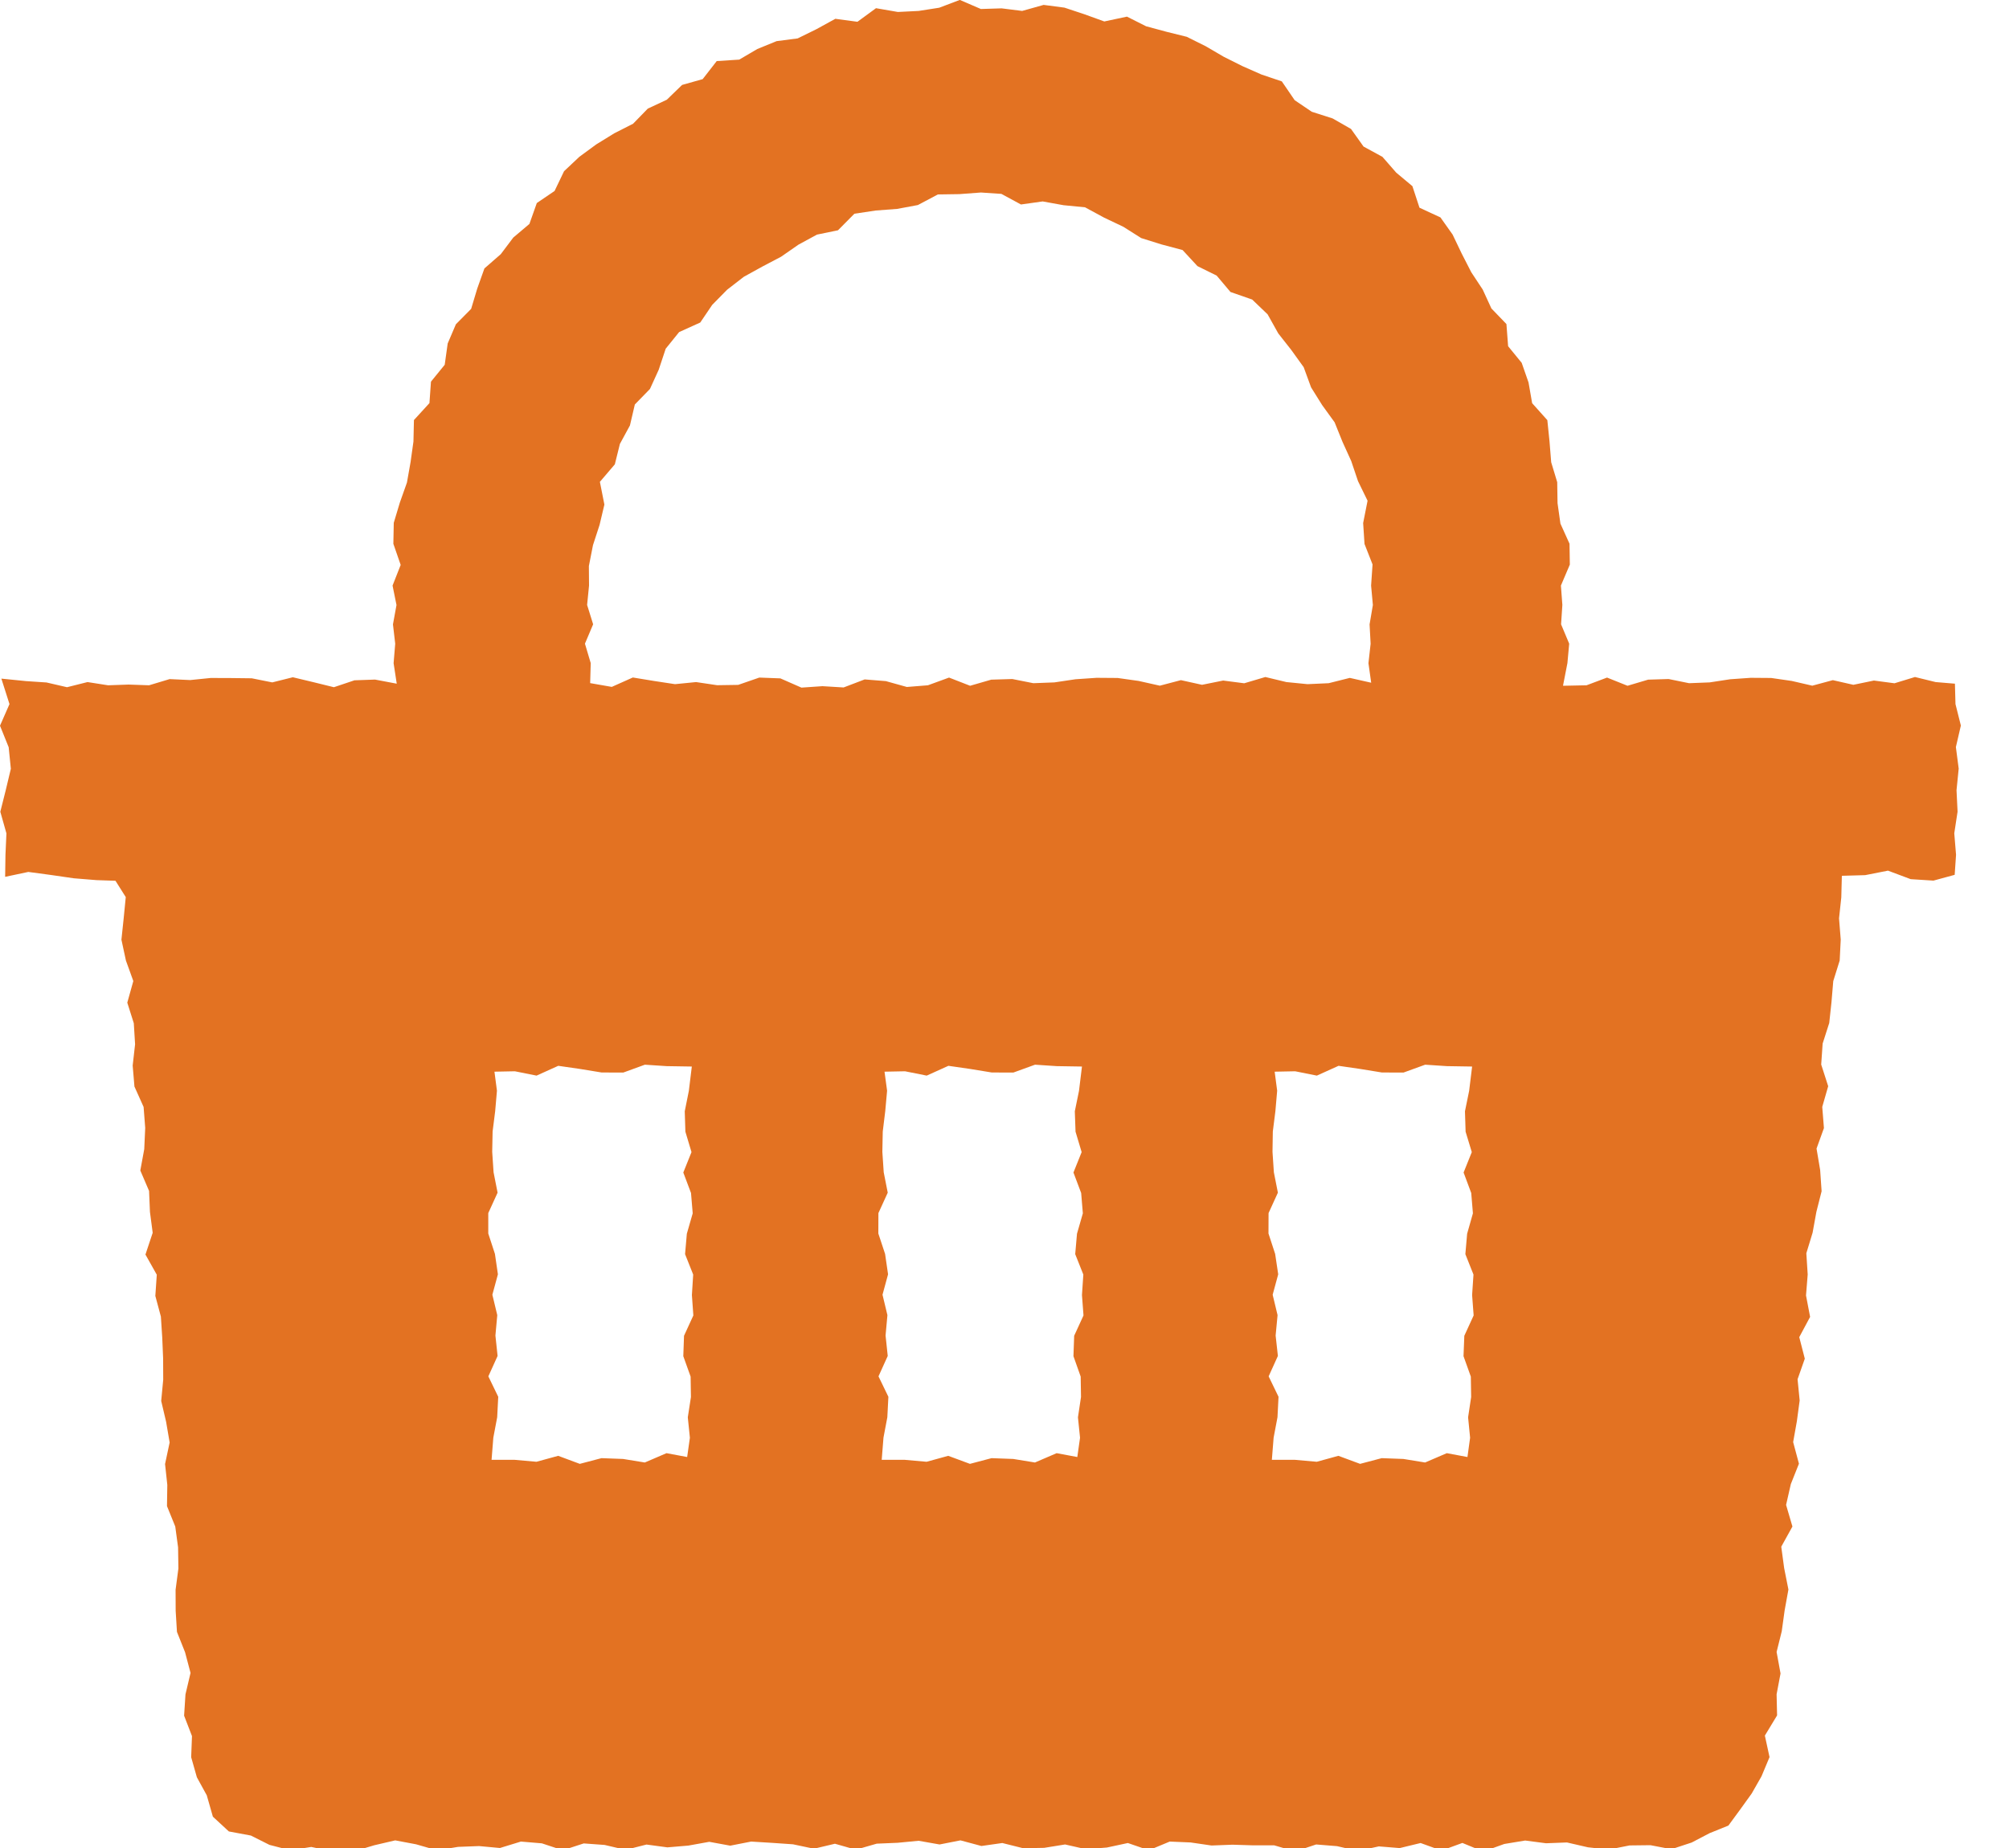 <?xml version="1.0" encoding="utf-8"?>
<svg width="25px" height="23px" viewBox="0 0 25 23" version="1.1" xmlns:xlink="http://www.w3.org/1999/xlink" xmlns="http://www.w3.org/2000/svg">
  <path d="M12.206 0.112L12.464 0.104L12.72 0.136L12.987 0.061L13.246 0.095L13.496 0.178L13.742 0.267L14.024 0.207L14.262 0.327L14.514 0.395L14.768 0.458L15.003 0.575L15.229 0.707L15.461 0.823L15.699 0.928L15.951 1.013L16.111 1.247L16.324 1.391L16.583 1.474L16.812 1.605L16.968 1.824L17.203 1.952L17.375 2.149L17.576 2.317L17.664 2.585L17.925 2.706L18.076 2.919L18.19 3.157L18.309 3.389L18.451 3.604L18.559 3.839L18.746 4.033L18.767 4.309L18.936 4.516L19.021 4.76L19.066 5.018L19.255 5.229L19.282 5.492L19.303 5.753L19.378 6.001L19.382 6.262L19.418 6.517L19.531 6.767L19.535 7.027L19.424 7.288L19.442 7.529L19.426 7.77L19.527 8.011L19.505 8.253L19.45 8.535L19.743 8.529L19.998 8.433L20.253 8.535L20.509 8.459L20.764 8.451L21.019 8.503L21.275 8.493L21.53 8.454L21.786 8.436L22.041 8.438L22.297 8.475L22.552 8.534L22.808 8.465L23.063 8.523L23.319 8.47L23.575 8.504L23.83 8.426L24.087 8.489L24.327 8.509L24.334 8.763L24.401 9.03L24.339 9.298L24.374 9.566L24.347 9.835L24.36 10.102L24.319 10.371L24.341 10.639L24.324 10.888L24.06 10.96L23.777 10.942L23.494 10.836L23.21 10.892L22.92 10.9L22.913 11.169L22.885 11.43L22.906 11.694L22.893 11.955L22.813 12.211L22.791 12.472L22.763 12.732L22.681 12.988L22.663 13.249L22.75 13.519L22.676 13.776L22.697 14.04L22.605 14.295L22.65 14.562L22.668 14.826L22.603 15.083L22.556 15.342L22.478 15.598L22.495 15.862L22.474 16.123L22.525 16.39L22.39 16.642L22.459 16.91L22.369 17.166L22.395 17.43L22.36 17.69L22.314 17.948L22.386 18.217L22.285 18.471L22.226 18.73L22.305 18.999L22.166 19.25L22.202 19.516L22.255 19.783L22.208 20.043L22.172 20.303L22.108 20.56L22.157 20.828L22.108 21.087L22.114 21.35L21.962 21.601L22.02 21.869L21.92 22.108L21.798 22.322L21.657 22.518L21.508 22.721L21.275 22.815L21.051 22.932L20.799 23.015L20.538 22.965L20.278 22.968L20.018 23.02L19.759 22.991L19.499 22.931L19.239 22.941L18.979 22.907L18.719 22.95L18.458 23.044L18.198 22.937L17.938 23.032L17.678 22.938L17.418 23.001L17.158 22.98L16.898 23.037L16.638 22.977L16.378 22.956L16.117 23.043L15.857 22.967L15.597 22.967L15.336 22.959L15.076 22.969L14.816 22.931L14.556 22.92L14.296 23.028L14.035 22.938L13.775 22.994L13.514 23.015L13.254 22.956L12.994 22.998L12.733 23.003L12.473 22.938L12.213 22.975L11.952 22.905L11.692 22.956L11.431 22.91L11.171 22.935L10.91 22.946L10.65 23.021L10.39 22.947L10.129 23.009L9.868 22.954L9.608 22.936L9.347 22.92L9.087 22.971L8.826 22.923L8.566 22.97L8.305 22.992L8.045 22.957L7.785 23.023L7.524 22.962L7.264 22.943L7.003 23.028L6.743 22.942L6.482 22.92L6.221 23L5.961 22.976L5.7 22.986L5.439 23.029L5.178 22.954L4.918 22.905L4.657 22.966L4.396 23.044L4.135 23.043L3.874 22.987L3.612 23.028L3.353 22.961L3.122 22.845L2.848 22.794L2.649 22.61L2.573 22.344L2.45 22.12L2.379 21.87L2.389 21.607L2.291 21.353L2.308 21.088L2.371 20.821L2.303 20.564L2.202 20.31L2.186 20.048L2.185 19.786L2.22 19.521L2.216 19.258L2.181 18.999L2.078 18.745L2.082 18.481L2.054 18.221L2.111 17.953L2.067 17.695L2.006 17.436L2.031 17.172L2.03 16.91L2.019 16.648L2.002 16.386L1.933 16.129L1.951 15.865L1.81 15.614L1.9 15.343L1.866 15.084L1.855 14.822L1.746 14.568L1.795 14.302L1.807 14.038L1.787 13.777L1.673 13.523L1.651 13.262L1.681 12.997L1.665 12.735L1.584 12.479L1.659 12.21L1.567 11.955L1.511 11.695L1.539 11.43L1.565 11.165L1.437 10.962L1.201 10.954L0.918 10.931L0.635 10.89L0.352 10.852L0.064 10.913L0.068 10.64L0.08 10.372L0.004 10.103L0.071 9.836L0.135 9.568L0.108 9.3L-0 9.032L0.118 8.763L0.017 8.446L0.324 8.477L0.579 8.494L0.834 8.553L1.089 8.489L1.345 8.529L1.6 8.52L1.855 8.529L2.111 8.452L2.366 8.464L2.622 8.438L2.877 8.439L3.133 8.442L3.388 8.493L3.644 8.429L3.899 8.49L4.155 8.553L4.411 8.467L4.667 8.458L4.937 8.509L4.898 8.254L4.918 8.012L4.89 7.771L4.934 7.53L4.885 7.288L4.986 7.031L4.895 6.768L4.9 6.507L4.976 6.254L5.064 6.006L5.109 5.752L5.145 5.495L5.151 5.228L5.344 5.017L5.363 4.75L5.534 4.54L5.571 4.275L5.673 4.036L5.863 3.844L5.939 3.591L6.028 3.341L6.232 3.163L6.387 2.957L6.588 2.787L6.68 2.527L6.901 2.377L7.019 2.131L7.209 1.952L7.42 1.797L7.644 1.659L7.878 1.54L8.061 1.352L8.298 1.241L8.488 1.057L8.744 0.985L8.919 0.76L9.199 0.742L9.424 0.61L9.664 0.512L9.926 0.478L10.16 0.363L10.395 0.234L10.67 0.271L10.901 0.102L11.173 0.149L11.432 0.136L11.688 0.096L11.944 -0.001L12.206 0.112ZM11.939 2.416L12.207 2.396L12.461 2.413L12.705 2.545L12.975 2.507L13.235 2.554L13.502 2.58L13.74 2.709L13.978 2.822L14.201 2.963L14.453 3.042L14.716 3.112L14.901 3.312L15.14 3.43L15.312 3.634L15.582 3.728L15.774 3.912L15.907 4.15L16.069 4.356L16.223 4.57L16.315 4.821L16.453 5.042L16.608 5.256L16.706 5.499L16.815 5.739L16.899 5.988L17.018 6.232L16.963 6.51L16.98 6.77L17.08 7.025L17.062 7.288L17.084 7.53L17.043 7.771L17.056 8.012L17.029 8.254L17.063 8.497L16.797 8.437L16.534 8.503L16.271 8.515L16.008 8.489L15.746 8.426L15.483 8.504L15.221 8.47L14.958 8.523L14.695 8.465L14.433 8.534L14.17 8.475L13.908 8.438L13.646 8.436L13.383 8.454L13.121 8.493L12.859 8.503L12.597 8.451L12.335 8.459L12.072 8.535L11.81 8.433L11.547 8.529L11.285 8.55L11.023 8.477L10.76 8.456L10.498 8.556L10.235 8.54L9.973 8.558L9.711 8.443L9.449 8.433L9.186 8.524L8.924 8.528L8.662 8.489L8.4 8.515L8.137 8.475L7.875 8.432L7.613 8.549L7.344 8.502L7.351 8.253L7.279 8.011L7.381 7.77L7.306 7.529L7.33 7.288L7.328 7.045L7.379 6.785L7.461 6.533L7.521 6.28L7.465 5.997L7.651 5.779L7.714 5.525L7.839 5.295L7.9 5.034L8.088 4.841L8.197 4.602L8.284 4.34L8.451 4.133L8.714 4.014L8.863 3.794L9.048 3.606L9.256 3.445L9.488 3.317L9.72 3.195L9.936 3.045L10.166 2.92L10.428 2.866L10.632 2.66L10.898 2.62L11.164 2.6L11.422 2.552L11.671 2.42L11.939 2.416ZM8.295 13.269L8.609 13.274L8.572 13.577L8.521 13.831L8.529 14.085L8.605 14.339L8.503 14.593L8.599 14.848L8.62 15.101L8.547 15.355L8.525 15.609L8.626 15.863L8.61 16.118L8.628 16.372L8.512 16.625L8.503 16.879L8.594 17.133L8.598 17.387L8.559 17.64L8.585 17.894L8.551 18.134L8.294 18.086L8.024 18.202L7.754 18.158L7.485 18.148L7.215 18.219L6.946 18.119L6.676 18.193L6.406 18.169L6.117 18.169L6.139 17.893L6.187 17.639L6.2 17.384L6.077 17.13L6.192 16.876L6.165 16.622L6.188 16.368L6.127 16.114L6.196 15.86L6.159 15.606L6.076 15.352L6.076 15.098L6.192 14.844L6.142 14.59L6.125 14.336L6.13 14.083L6.162 13.829L6.184 13.575L6.153 13.338L6.407 13.333L6.677 13.387L6.947 13.265L7.217 13.304L7.486 13.348L7.756 13.349L8.025 13.251L8.295 13.269ZM13.464 13.274L13.15 13.269L12.88 13.251L12.61 13.349L12.341 13.348L12.072 13.304L11.802 13.265L11.532 13.387L11.262 13.333L11.007 13.338L11.039 13.575L11.016 13.829L10.985 14.083L10.98 14.336L10.997 14.59L11.047 14.844L10.931 15.098L10.93 15.352L11.014 15.606L11.051 15.86L10.982 16.114L11.043 16.368L11.02 16.622L11.047 16.876L10.932 17.13L11.055 17.384L11.042 17.639L10.994 17.893L10.972 18.169L11.261 18.169L11.531 18.193L11.8 18.119L12.07 18.219L12.339 18.148L12.609 18.158L12.879 18.202L13.149 18.086L13.406 18.134L13.44 17.894L13.414 17.64L13.452 17.387L13.448 17.133L13.358 16.879L13.367 16.625L13.483 16.372L13.464 16.118L13.481 15.863L13.38 15.609L13.402 15.355L13.475 15.101L13.454 14.848L13.358 14.593L13.46 14.339L13.384 14.085L13.375 13.831L13.427 13.577L13.464 13.274ZM18.319 13.274L18.005 13.269L17.735 13.251L17.465 13.349L17.196 13.348L16.926 13.304L16.657 13.265L16.387 13.387L16.117 13.333L15.862 13.338L15.893 13.575L15.871 13.829L15.839 14.083L15.835 14.336L15.852 14.59L15.902 14.844L15.786 15.098L15.785 15.352L15.868 15.606L15.906 15.86L15.837 16.114L15.898 16.368L15.874 16.622L15.902 16.876L15.787 17.13L15.91 17.384L15.897 17.639L15.849 17.893L15.827 18.169L16.116 18.169L16.386 18.193L16.655 18.119L16.925 18.219L17.194 18.148L17.464 18.158L17.734 18.202L18.004 18.086L18.261 18.134L18.294 17.894L18.269 17.64L18.307 17.387L18.303 17.133L18.212 16.879L18.222 16.625L18.338 16.372L18.319 16.118L18.336 15.863L18.235 15.609L18.257 15.355L18.329 15.101L18.308 14.848L18.213 14.593L18.315 14.339L18.238 14.085L18.23 13.831L18.282 13.577L18.319 13.274Z" id="Combined-shape-7589" fill="#E37222" fill-rule="evenodd" stroke="none" />
</svg>